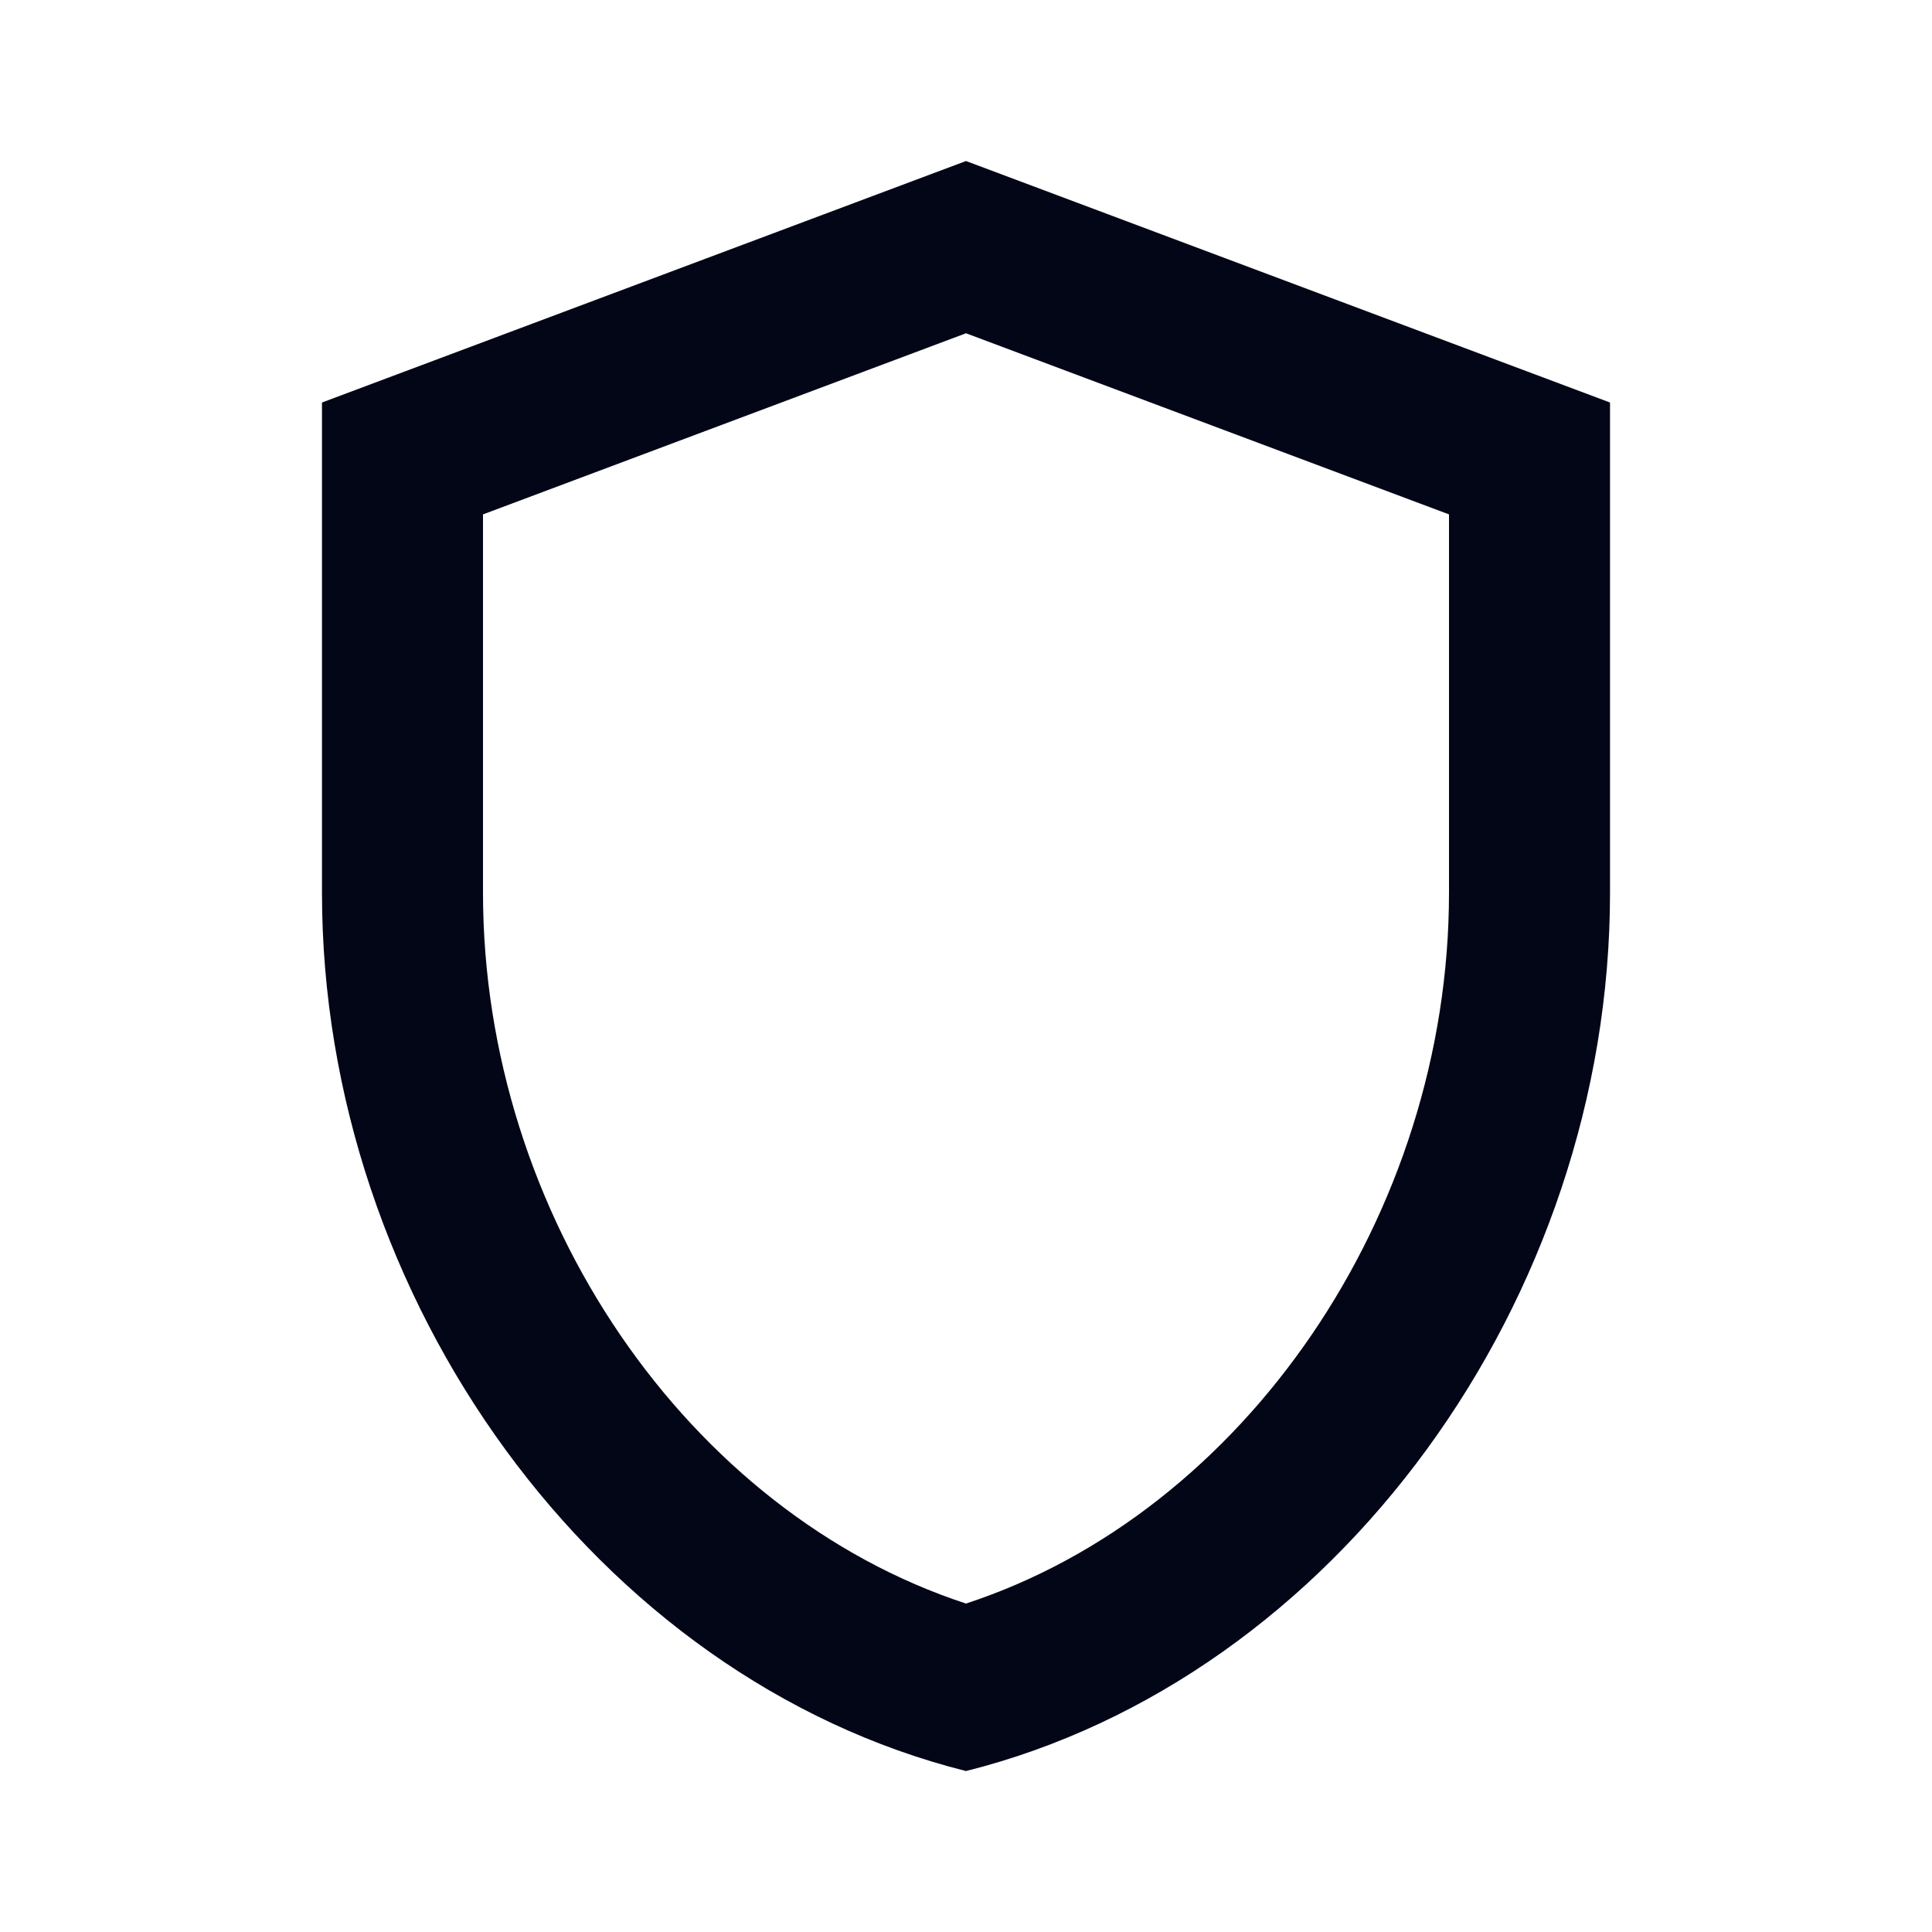 <!-- Generated by IcoMoon.io -->
<svg version="1.1" xmlns="http://www.w3.org/2000/svg" fill="#020617" width="32" height="32" viewBox="0 0 32 32">
<title>shield</title>
<path d="M16 2.667l-10.667 4v8.12c0 6.733 4.547 13.013 10.667 14.547 6.12-1.533 10.667-7.813 10.667-14.547v-8.12l-10.667-4zM24 14.787c0 5.333-3.4 10.267-8 11.773-4.6-1.507-8-6.427-8-11.773v-6.267l8-3 8 3v6.267z"></path>
</svg>
